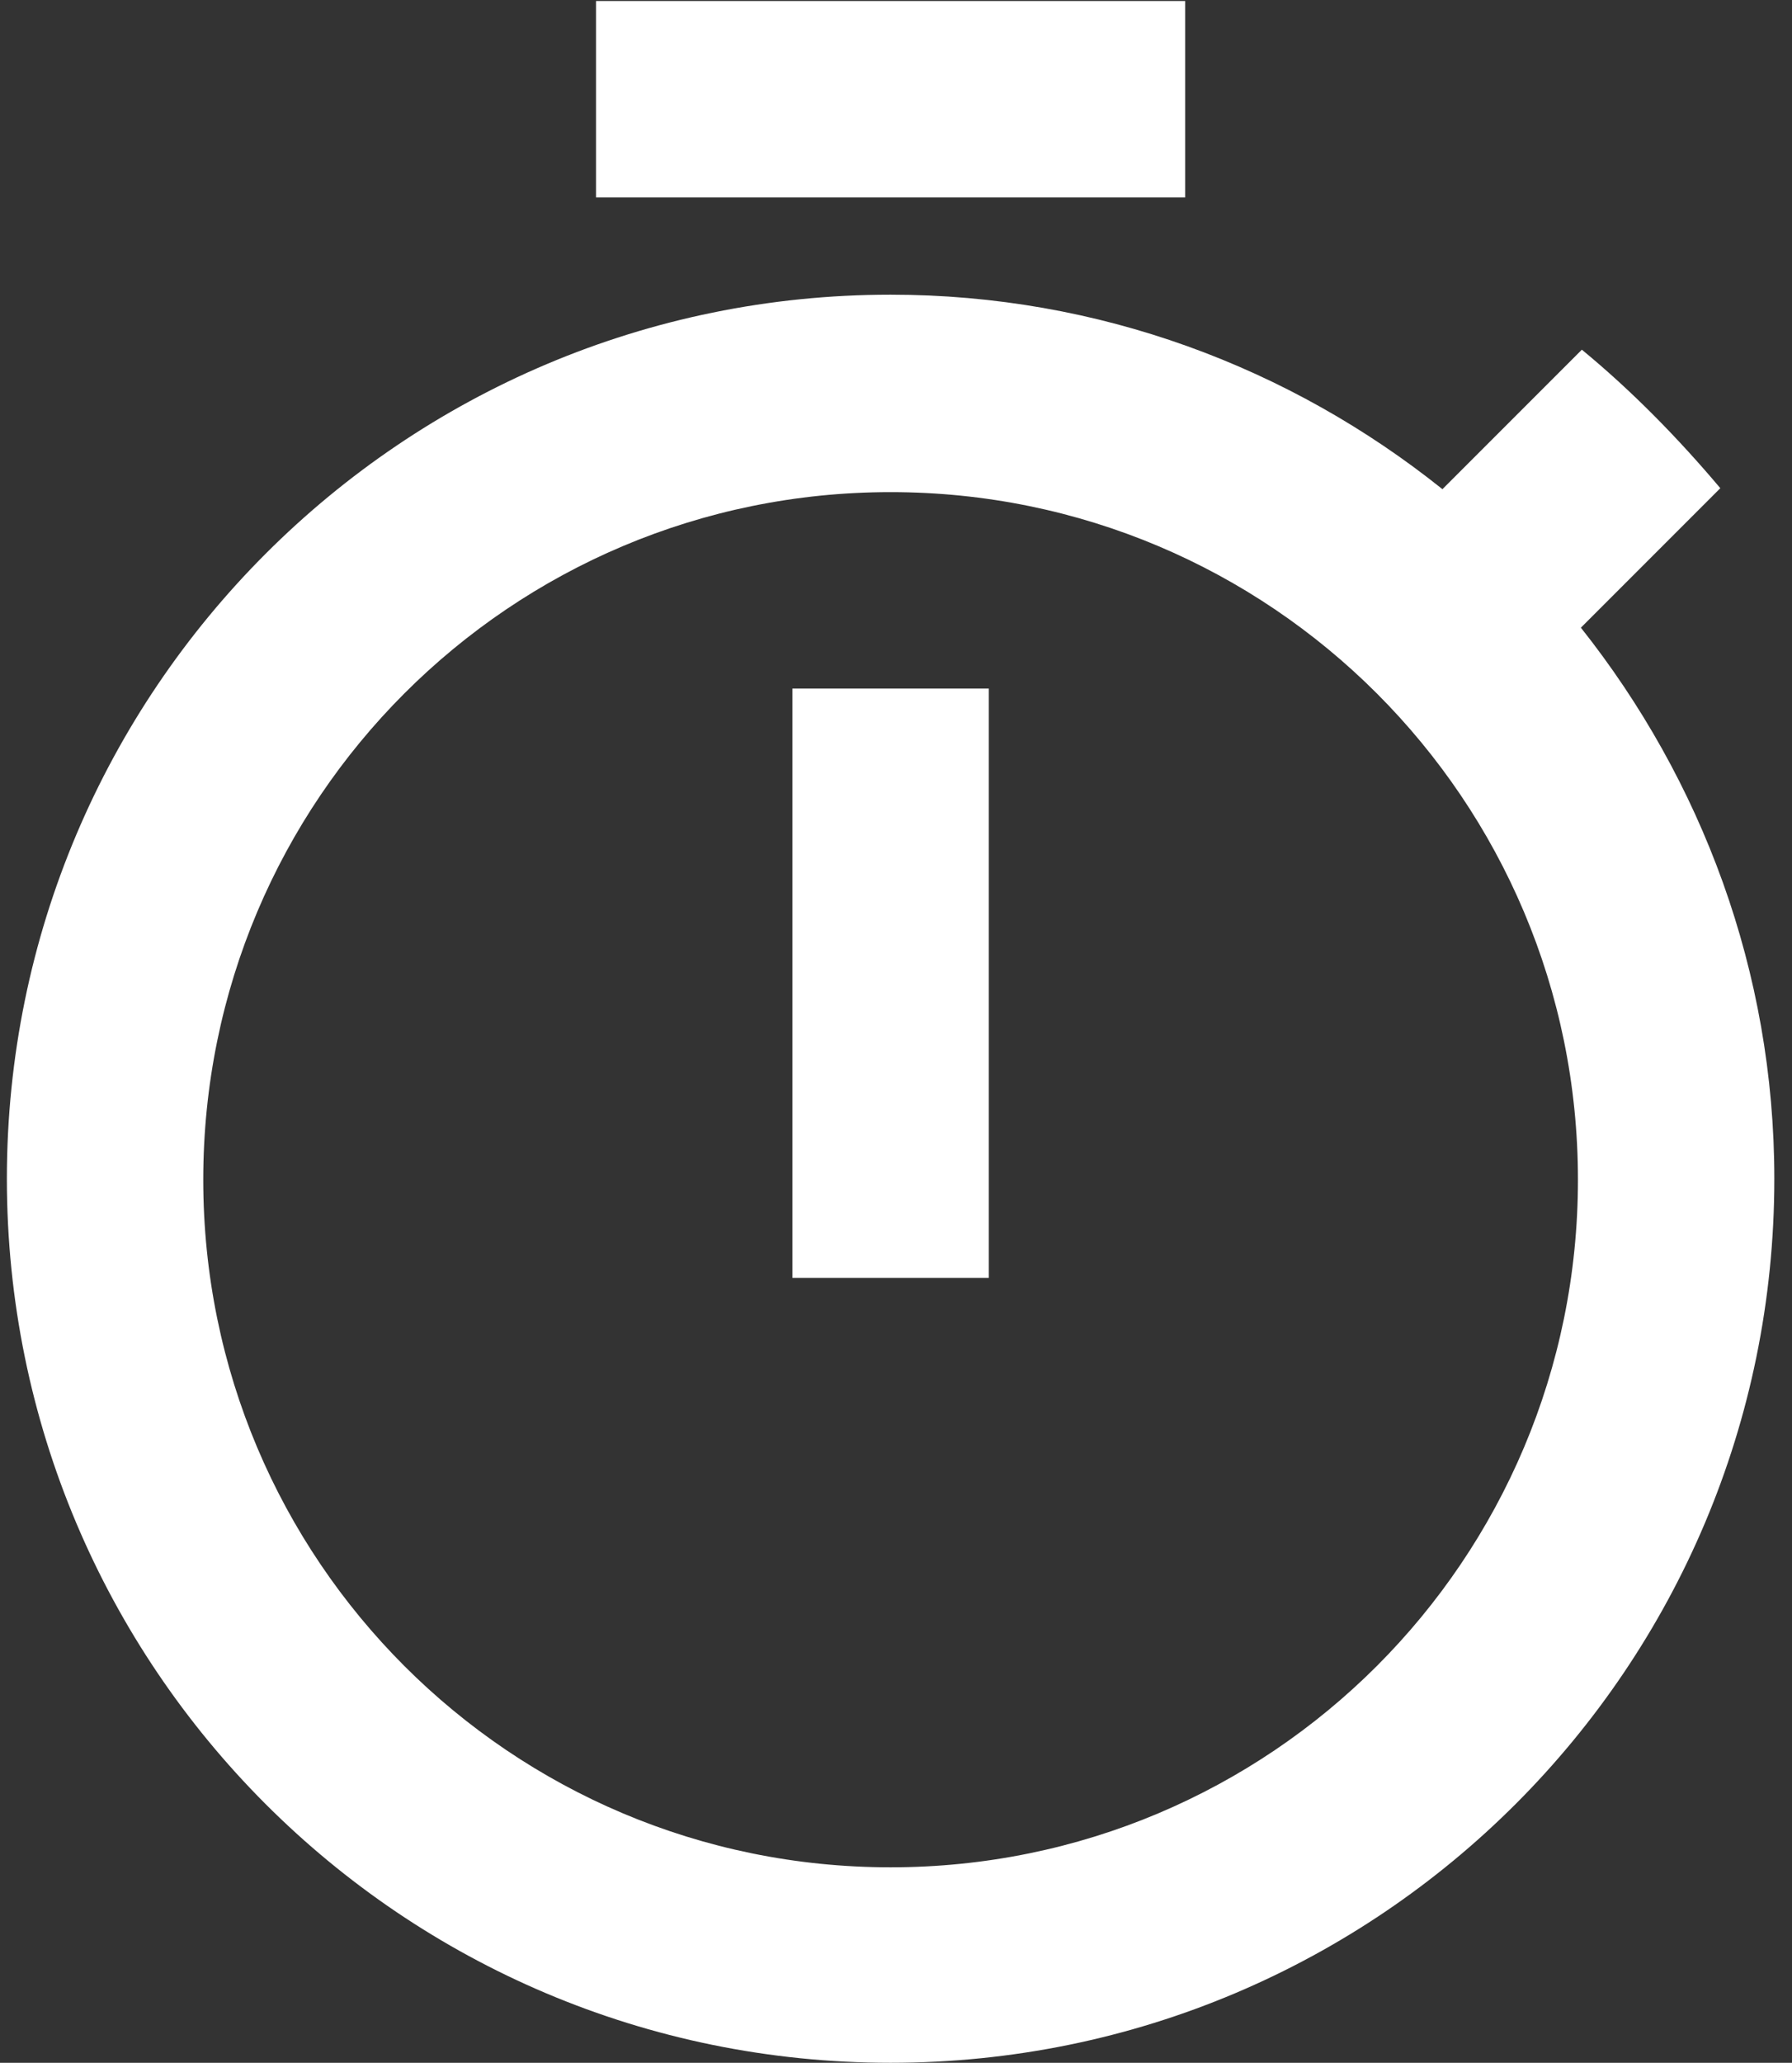 <svg
         viewBox='0 0 73 84'
         fill='none'
         xmlns='http://www.w3.org/2000/svg'
      >
         <rect x="0" y="0" width="73" height="84" fill="#333333" stroke="none"/>
         <path
            d='M48.28 0.04H24.28V8.04H48.28V0.04ZM32.28 52.04H40.28V28.04H32.28V52.04ZM64.4 25.56L70.08 19.88C68.36 17.84 66.48 15.92 64.44 14.24L58.76 19.92C52.56 14.96 44.76 12 36.28 12C16.4 12 0.28 28.12 0.28 48C0.28 67.88 16.36 84 36.28 84C56.2 84 72.28 67.88 72.28 48C72.28 39.56 69.32 31.76 64.4 25.56ZM36.28 76.04C20.8 76.04 8.28 63.52 8.28 48.04C8.28 32.56 20.8 20.04 36.28 20.04C51.76 20.04 64.28 32.56 64.28 48.04C64.28 63.52 51.76 76.04 36.28 76.04Z'
            fill='white'
         />
         
</svg>
